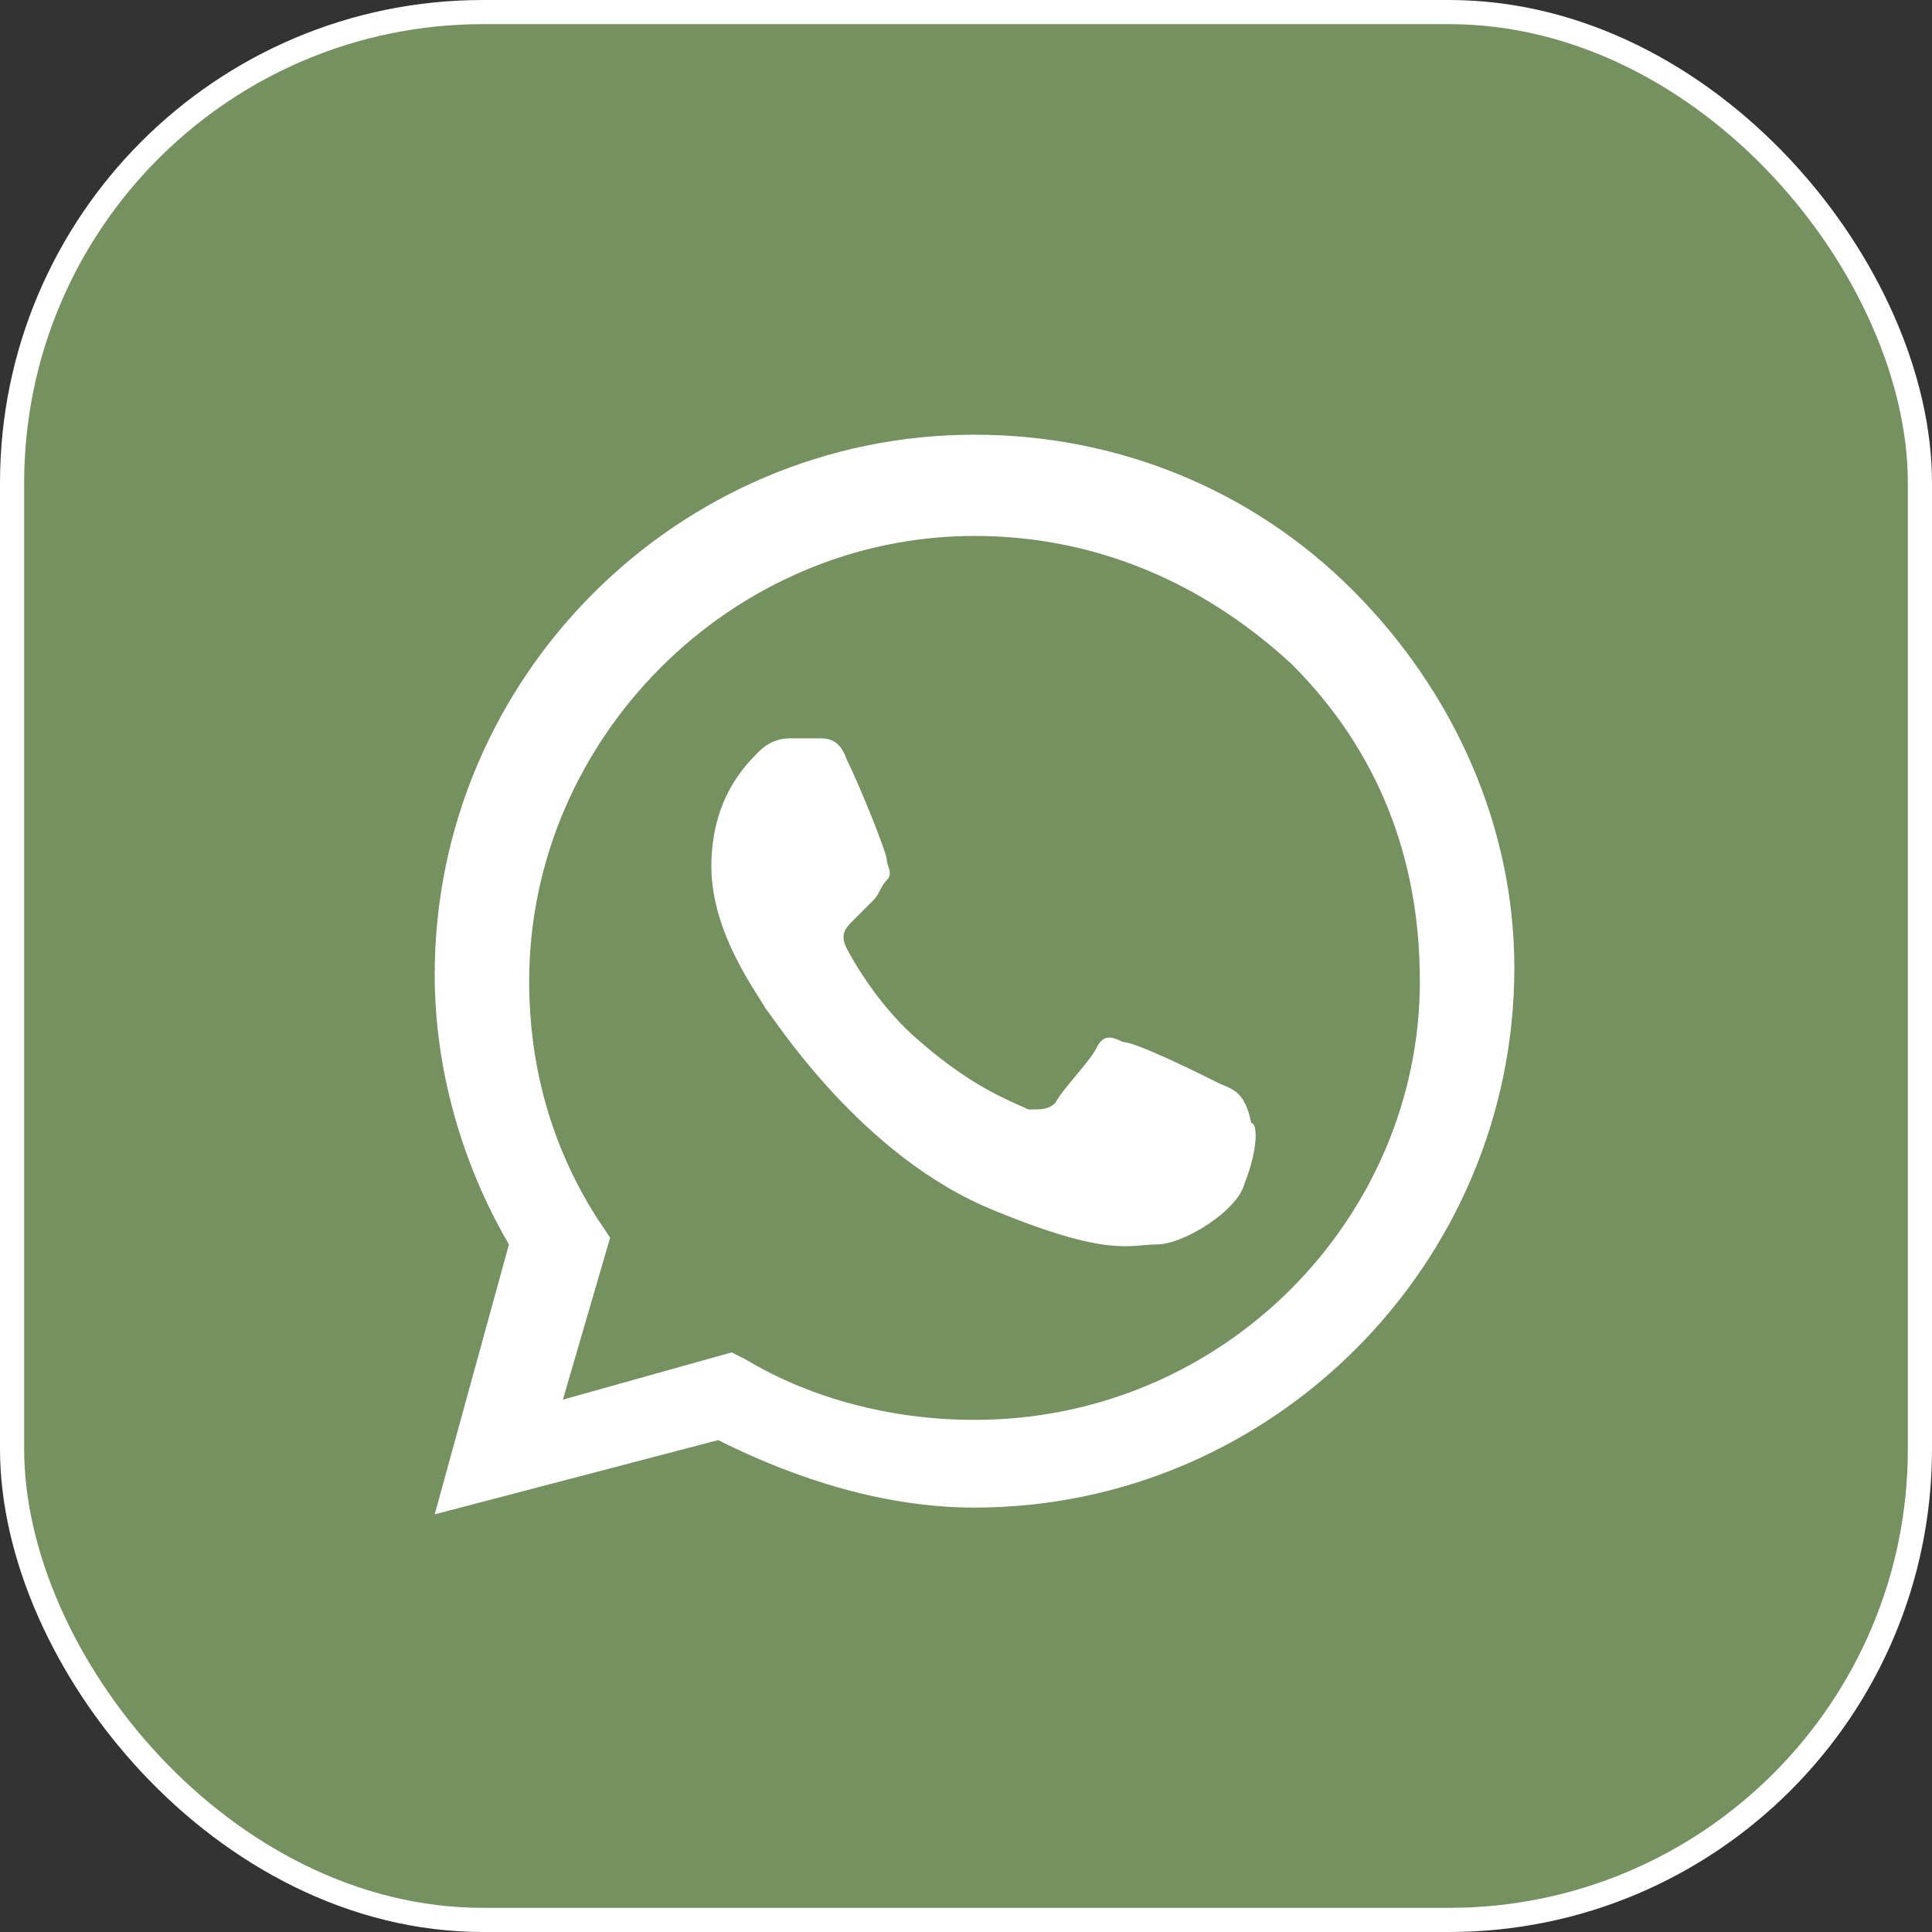 <?xml version="1.0" encoding="UTF-8"?> <svg xmlns="http://www.w3.org/2000/svg" width="40" height="40" fill="none"><rect width="100%" height="100%" fill="#333333" stroke="none"/><rect width="39.5" height="39.5" x=".25" y=".25" fill="#759160" stroke="#fff" stroke-width=".5" rx="9.75"></rect><path fill="#fff" fill-rule="evenodd" d="M28 12.213C25.904 10.118 23.11 9 20.177 9 14.029 9 9 14.03 9 20.177c0 1.955.559 3.911 1.537 5.588L9 31.353l5.868-1.537c1.676.838 3.492 1.397 5.309 1.397 6.146 0 11.176-5.03 11.176-11.176 0-2.934-1.257-5.728-3.353-7.824Zm-7.823 17.184c-1.677 0-3.354-.42-4.75-1.257l-.28-.14-3.493.978.978-3.353-.28-.42c-.977-1.536-1.396-3.212-1.396-4.889 0-5.03 4.191-9.22 9.22-9.22 2.515 0 4.75.977 6.567 2.654 1.816 1.816 2.654 4.052 2.654 6.566 0 4.89-4.051 9.081-9.22 9.081Zm5.029-6.985c-.28-.14-1.677-.838-1.956-.838-.28-.14-.42-.14-.559.14-.14.279-.698.838-.838 1.117-.14.14-.28.14-.559.14-.28-.14-1.117-.42-2.235-1.398-.838-.698-1.397-1.676-1.537-1.955-.14-.28 0-.42.14-.56l.419-.418c.14-.14.14-.28.28-.42.139-.14 0-.279 0-.418 0-.14-.56-1.537-.839-2.096-.14-.42-.419-.42-.559-.42h-.559c-.14 0-.419 0-.698.28-.28.28-.978.978-.978 2.375s.978 2.655 1.118 2.934c.14.14 1.956 3.073 4.75 4.191 2.375.978 2.794.699 3.352.699.56 0 1.677-.699 1.817-1.258.28-.698.28-1.257.14-1.257-.14-.698-.42-.698-.7-.838Z" clip-rule="evenodd"></path></svg> 